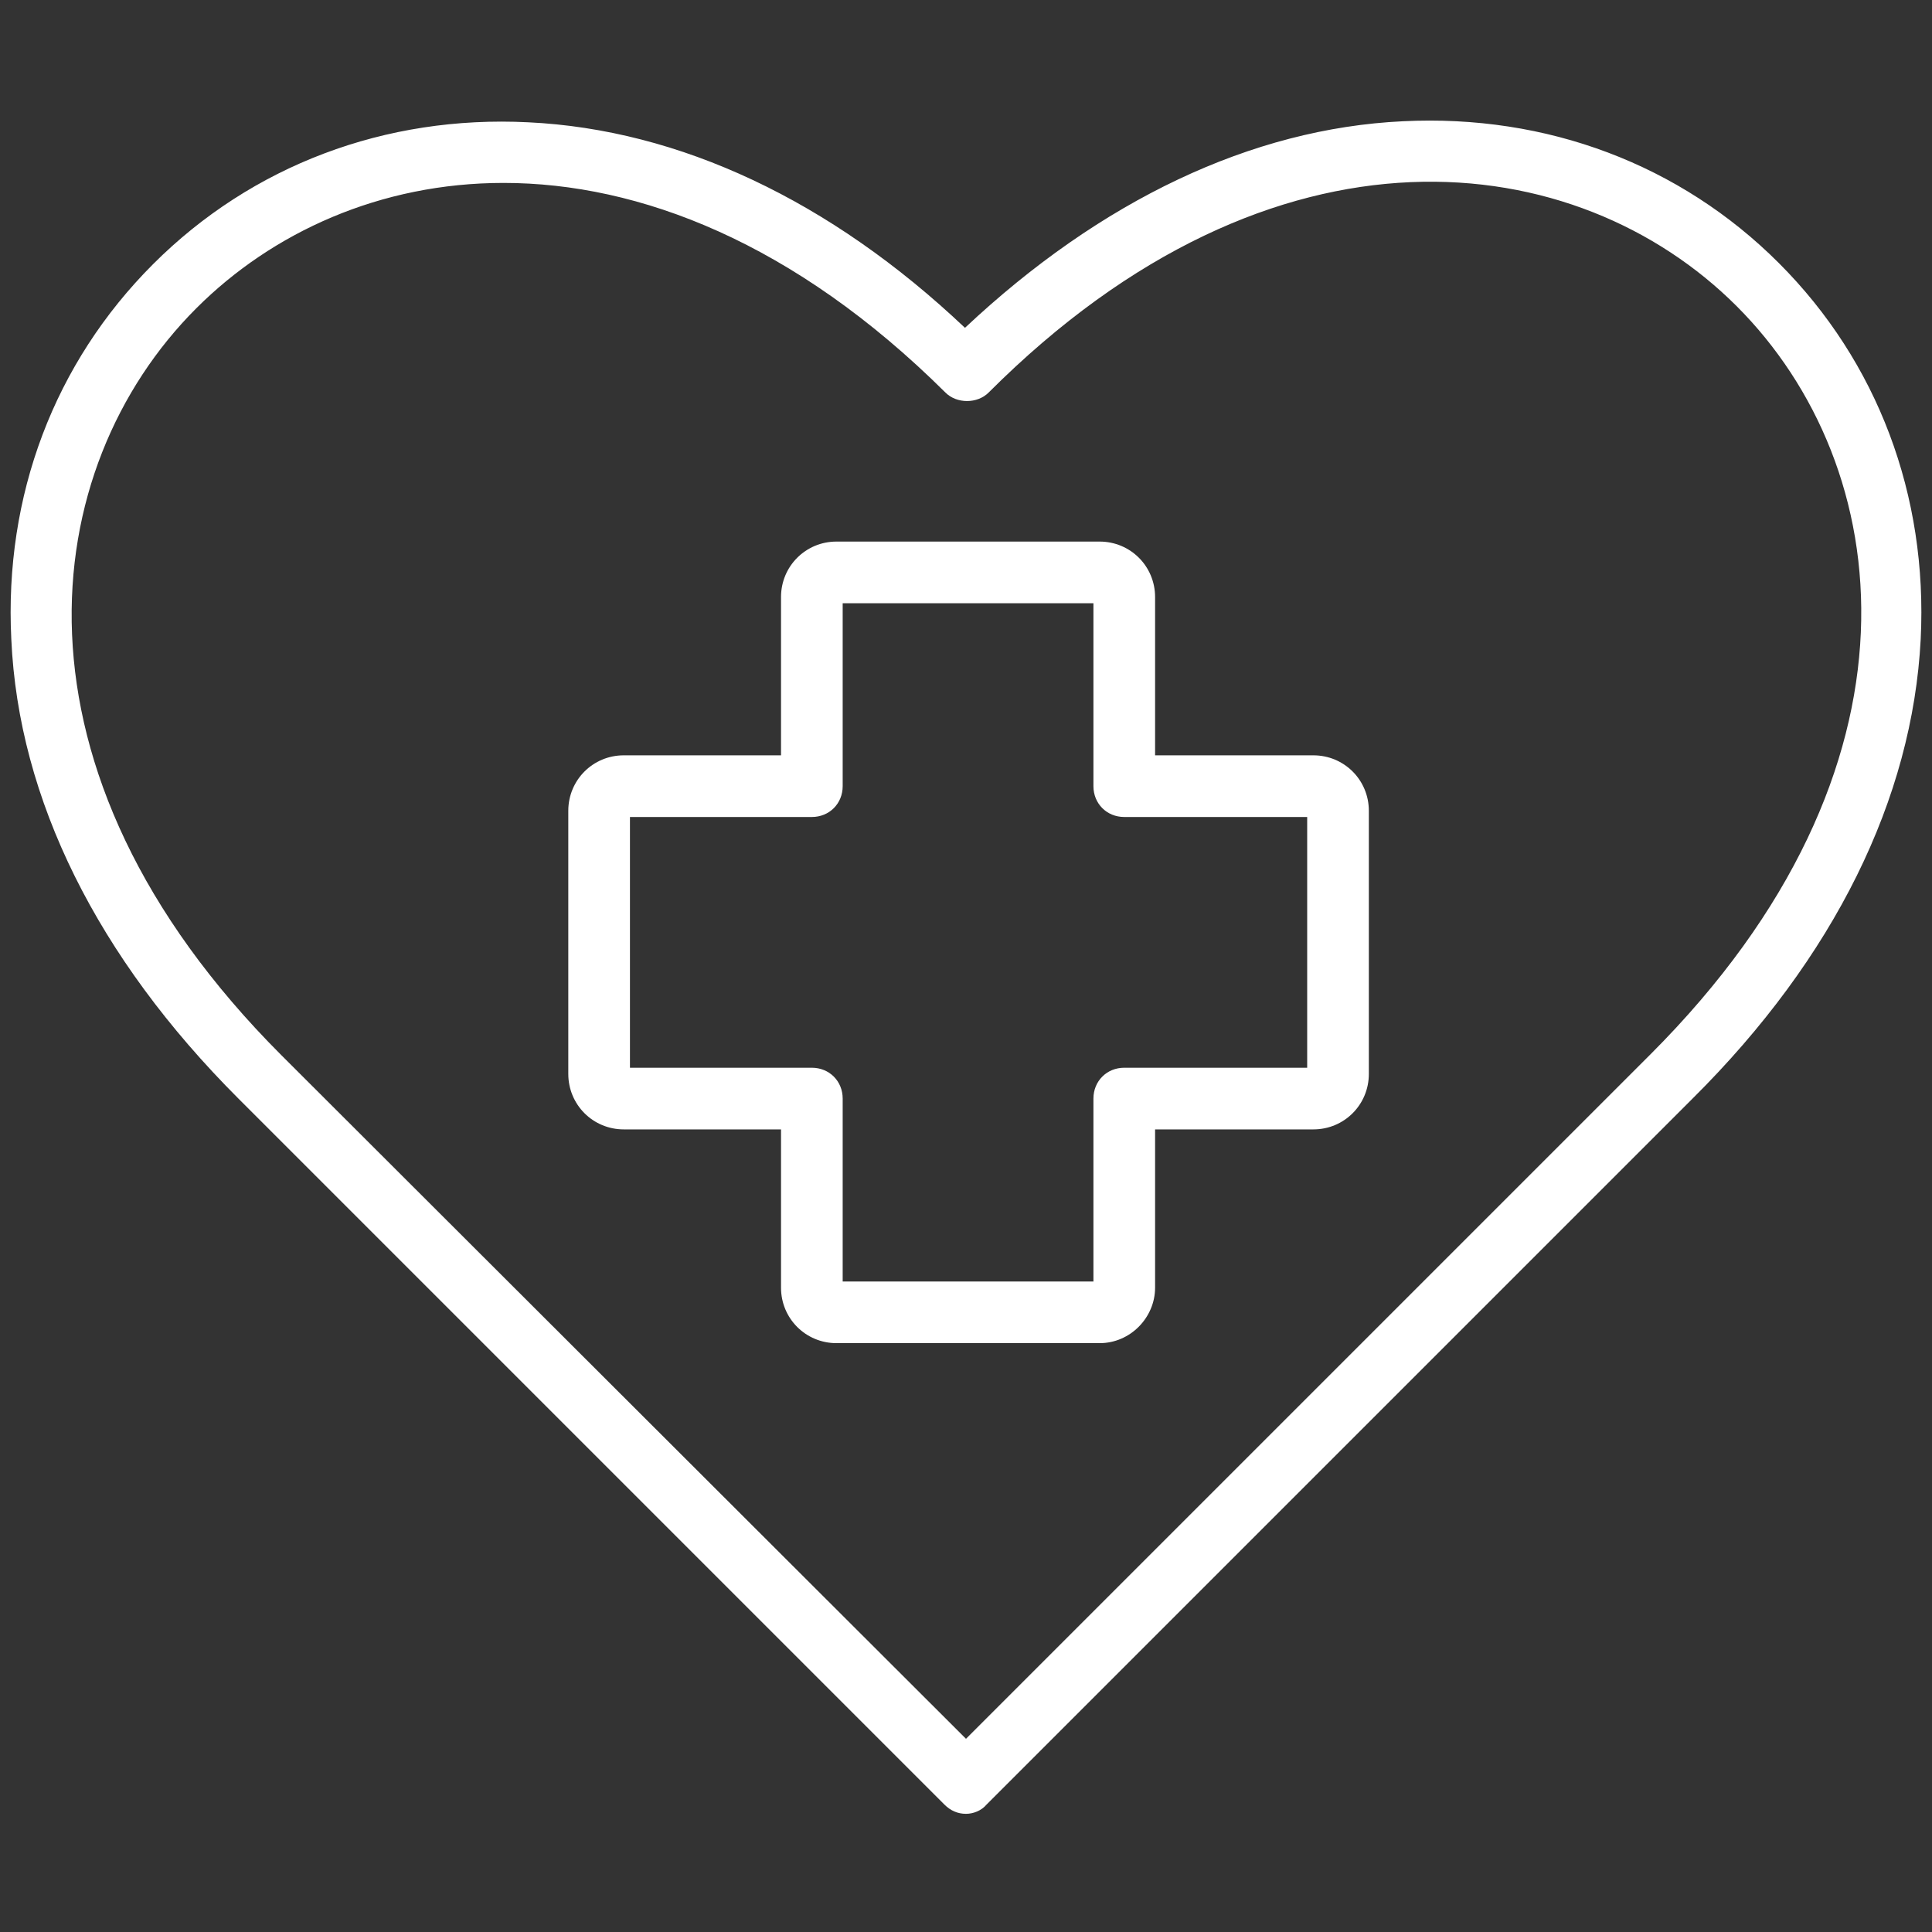 <?xml version="1.0" encoding="UTF-8"?>
<svg xmlns="http://www.w3.org/2000/svg" xml:space="preserve" viewBox="0 0 188 188">
  <rect x="0" y="0" width="188" height="188" fill="#333333" stroke="none"/>
  <switch>
    <g>
      <path fill="#FFF" d="M94 176.5c-.8 0-1.5-.3-2.1-.9l-68.7-68.7C9.5 93.2 1.8 77.8 1.1 62.2c-.7-14 4.2-26.9 13.8-36.5 9.6-9.6 22.6-14.5 36.5-13.8 14.7.7 29.4 7.6 42.5 20 13.2-12.4 27.9-19.4 42.6-20.1 14-.7 27 4.2 36.6 13.8 9.6 9.6 14.5 22.6 13.8 36.6-.8 15.5-8.4 31-22.2 44.7L96 175.6c-.5.6-1.3.9-2 .9zM49 17.8c-12 0-22.5 4.8-29.9 12.2C3.6 45.5-.4 74.9 27.4 102.7L94 169.2l66.6-66.6c27.9-27.9 23.9-57.3 8.4-72.8-15.5-15.5-44.9-19.5-72.8 8.4-1.1 1.1-3.1 1.1-4.2 0-14.7-14.6-29.8-20.4-43-20.4zm113.6 87z"></path>
      <path fill="#FFF" d="M107 130.7H81.4c-3 0-5.4-2.4-5.4-5.4v-15.4H60.7c-3 0-5.4-2.4-5.4-5.4V78.9c0-3 2.4-5.4 5.4-5.4H76V58.1c0-3 2.4-5.4 5.4-5.4H107c3 0 5.4 2.4 5.4 5.4v15.4h15.4c3 0 5.4 2.4 5.4 5.4v25.6c0 3-2.4 5.4-5.4 5.4h-15.4v15.4c0 2.9-2.4 5.4-5.4 5.4zm-25-6h24.4v-17.8c0-1.7 1.3-3 3-3h17.8V79.5h-17.8c-1.7 0-3-1.3-3-3V58.7H82v17.8c0 1.7-1.3 3-3 3H61.3v24.4H79c1.7 0 3 1.3 3 3v17.8z"></path>
    </g>
  </switch>
</svg>
